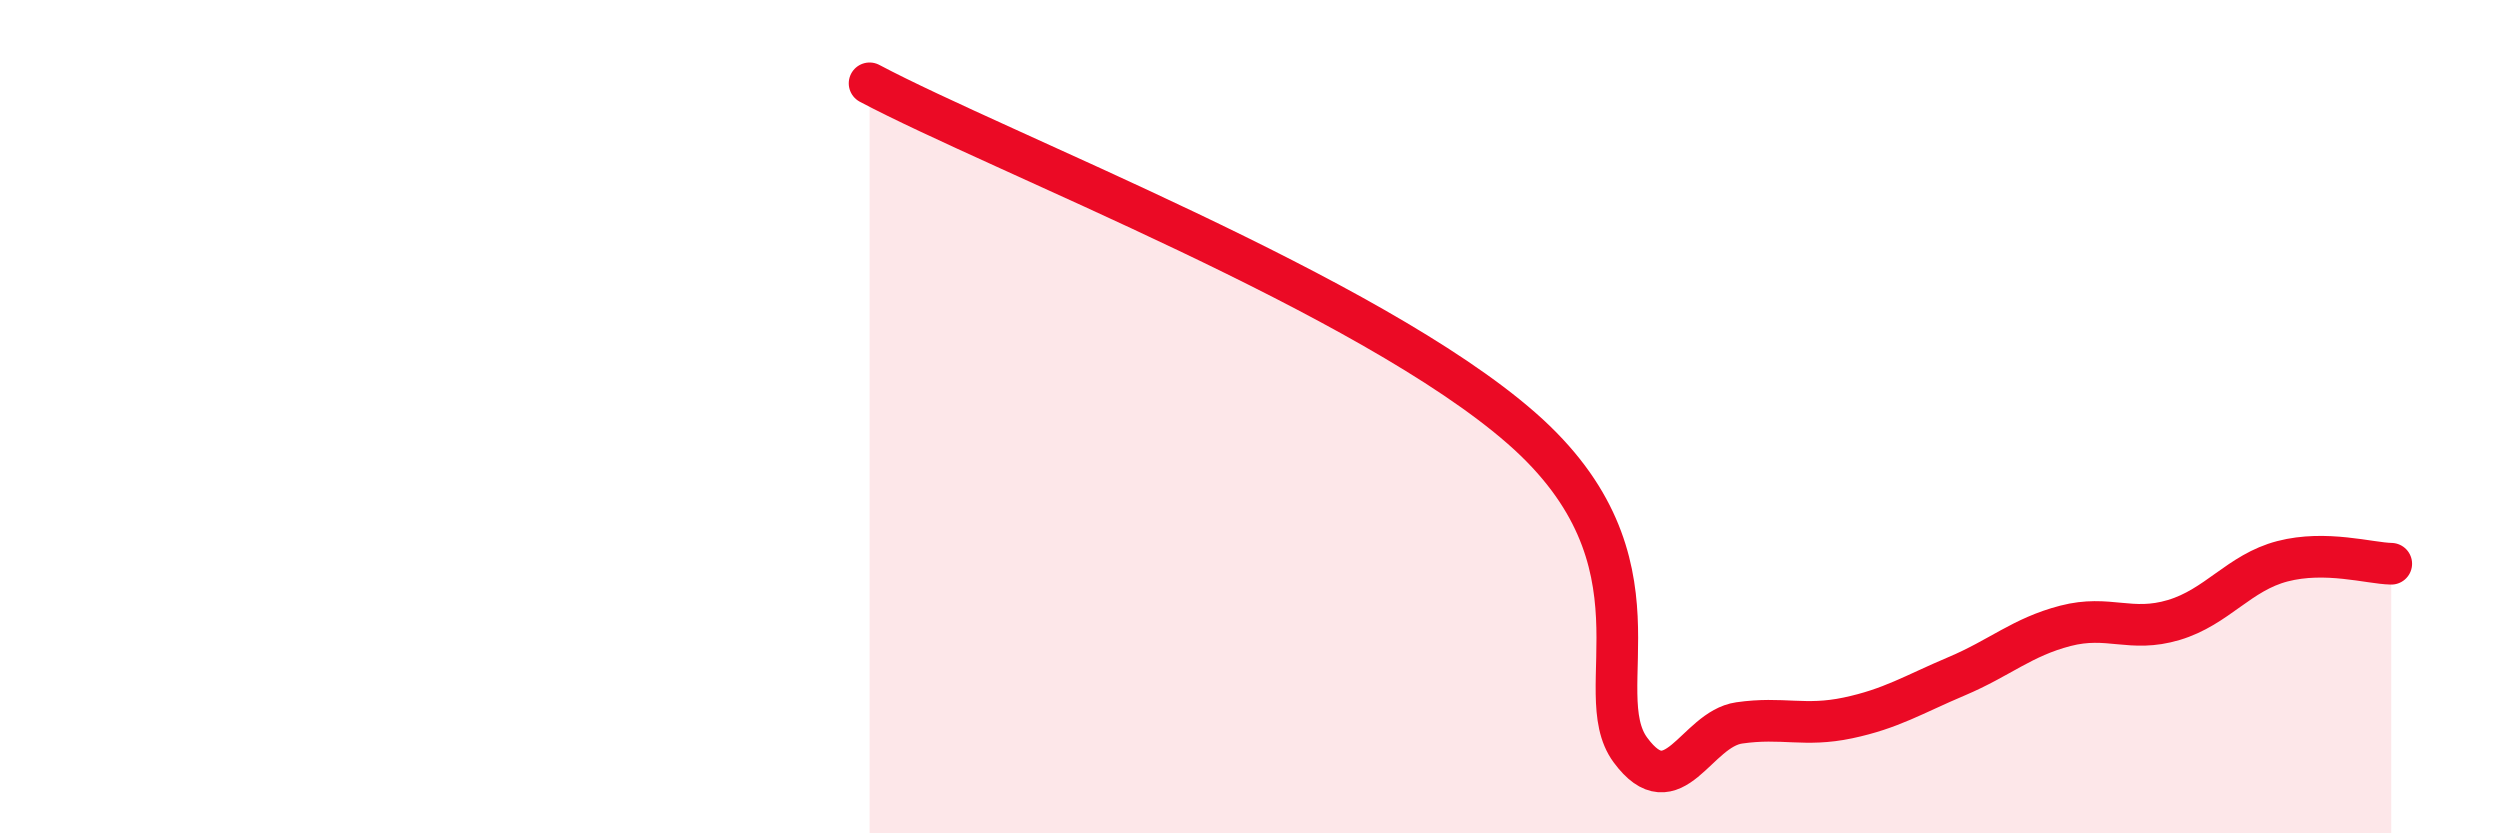 
    <svg width="60" height="20" viewBox="0 0 60 20" xmlns="http://www.w3.org/2000/svg">
      <path
        d="M 20.87,2 C 24,3.66 32.87,7.08 36.52,10.28 C 40.17,13.48 38.09,16.59 39.13,18 C 40.17,19.41 40.7,17.5 41.74,17.35 C 42.78,17.2 43.31,17.45 44.35,17.23 C 45.39,17.01 45.92,16.67 46.96,16.23 C 48,15.79 48.53,15.29 49.57,15.02 C 50.61,14.75 51.13,15.19 52.17,14.88 C 53.21,14.57 53.74,13.74 54.78,13.47 C 55.82,13.2 56.87,13.52 57.39,13.53L57.39 20L20.87 20Z"
        fill="#EB0A25"
        opacity="0.1"
        stroke-linecap="round"
        stroke-linejoin="round"
      />
      <path
        d="M 20.87,2 C 24,3.66 32.87,7.08 36.52,10.28 C 40.17,13.48 38.09,16.59 39.13,18 C 40.17,19.41 40.7,17.5 41.74,17.35 C 42.78,17.2 43.31,17.45 44.35,17.23 C 45.39,17.01 45.92,16.67 46.96,16.23 C 48,15.79 48.53,15.29 49.57,15.02 C 50.61,14.75 51.13,15.19 52.17,14.88 C 53.21,14.57 53.74,13.74 54.78,13.47 C 55.82,13.2 56.87,13.52 57.39,13.53"
        stroke="#EB0A25"
        stroke-width="1"
        fill="none"
        stroke-linecap="round"
        stroke-linejoin="round"
      />
    </svg>
  